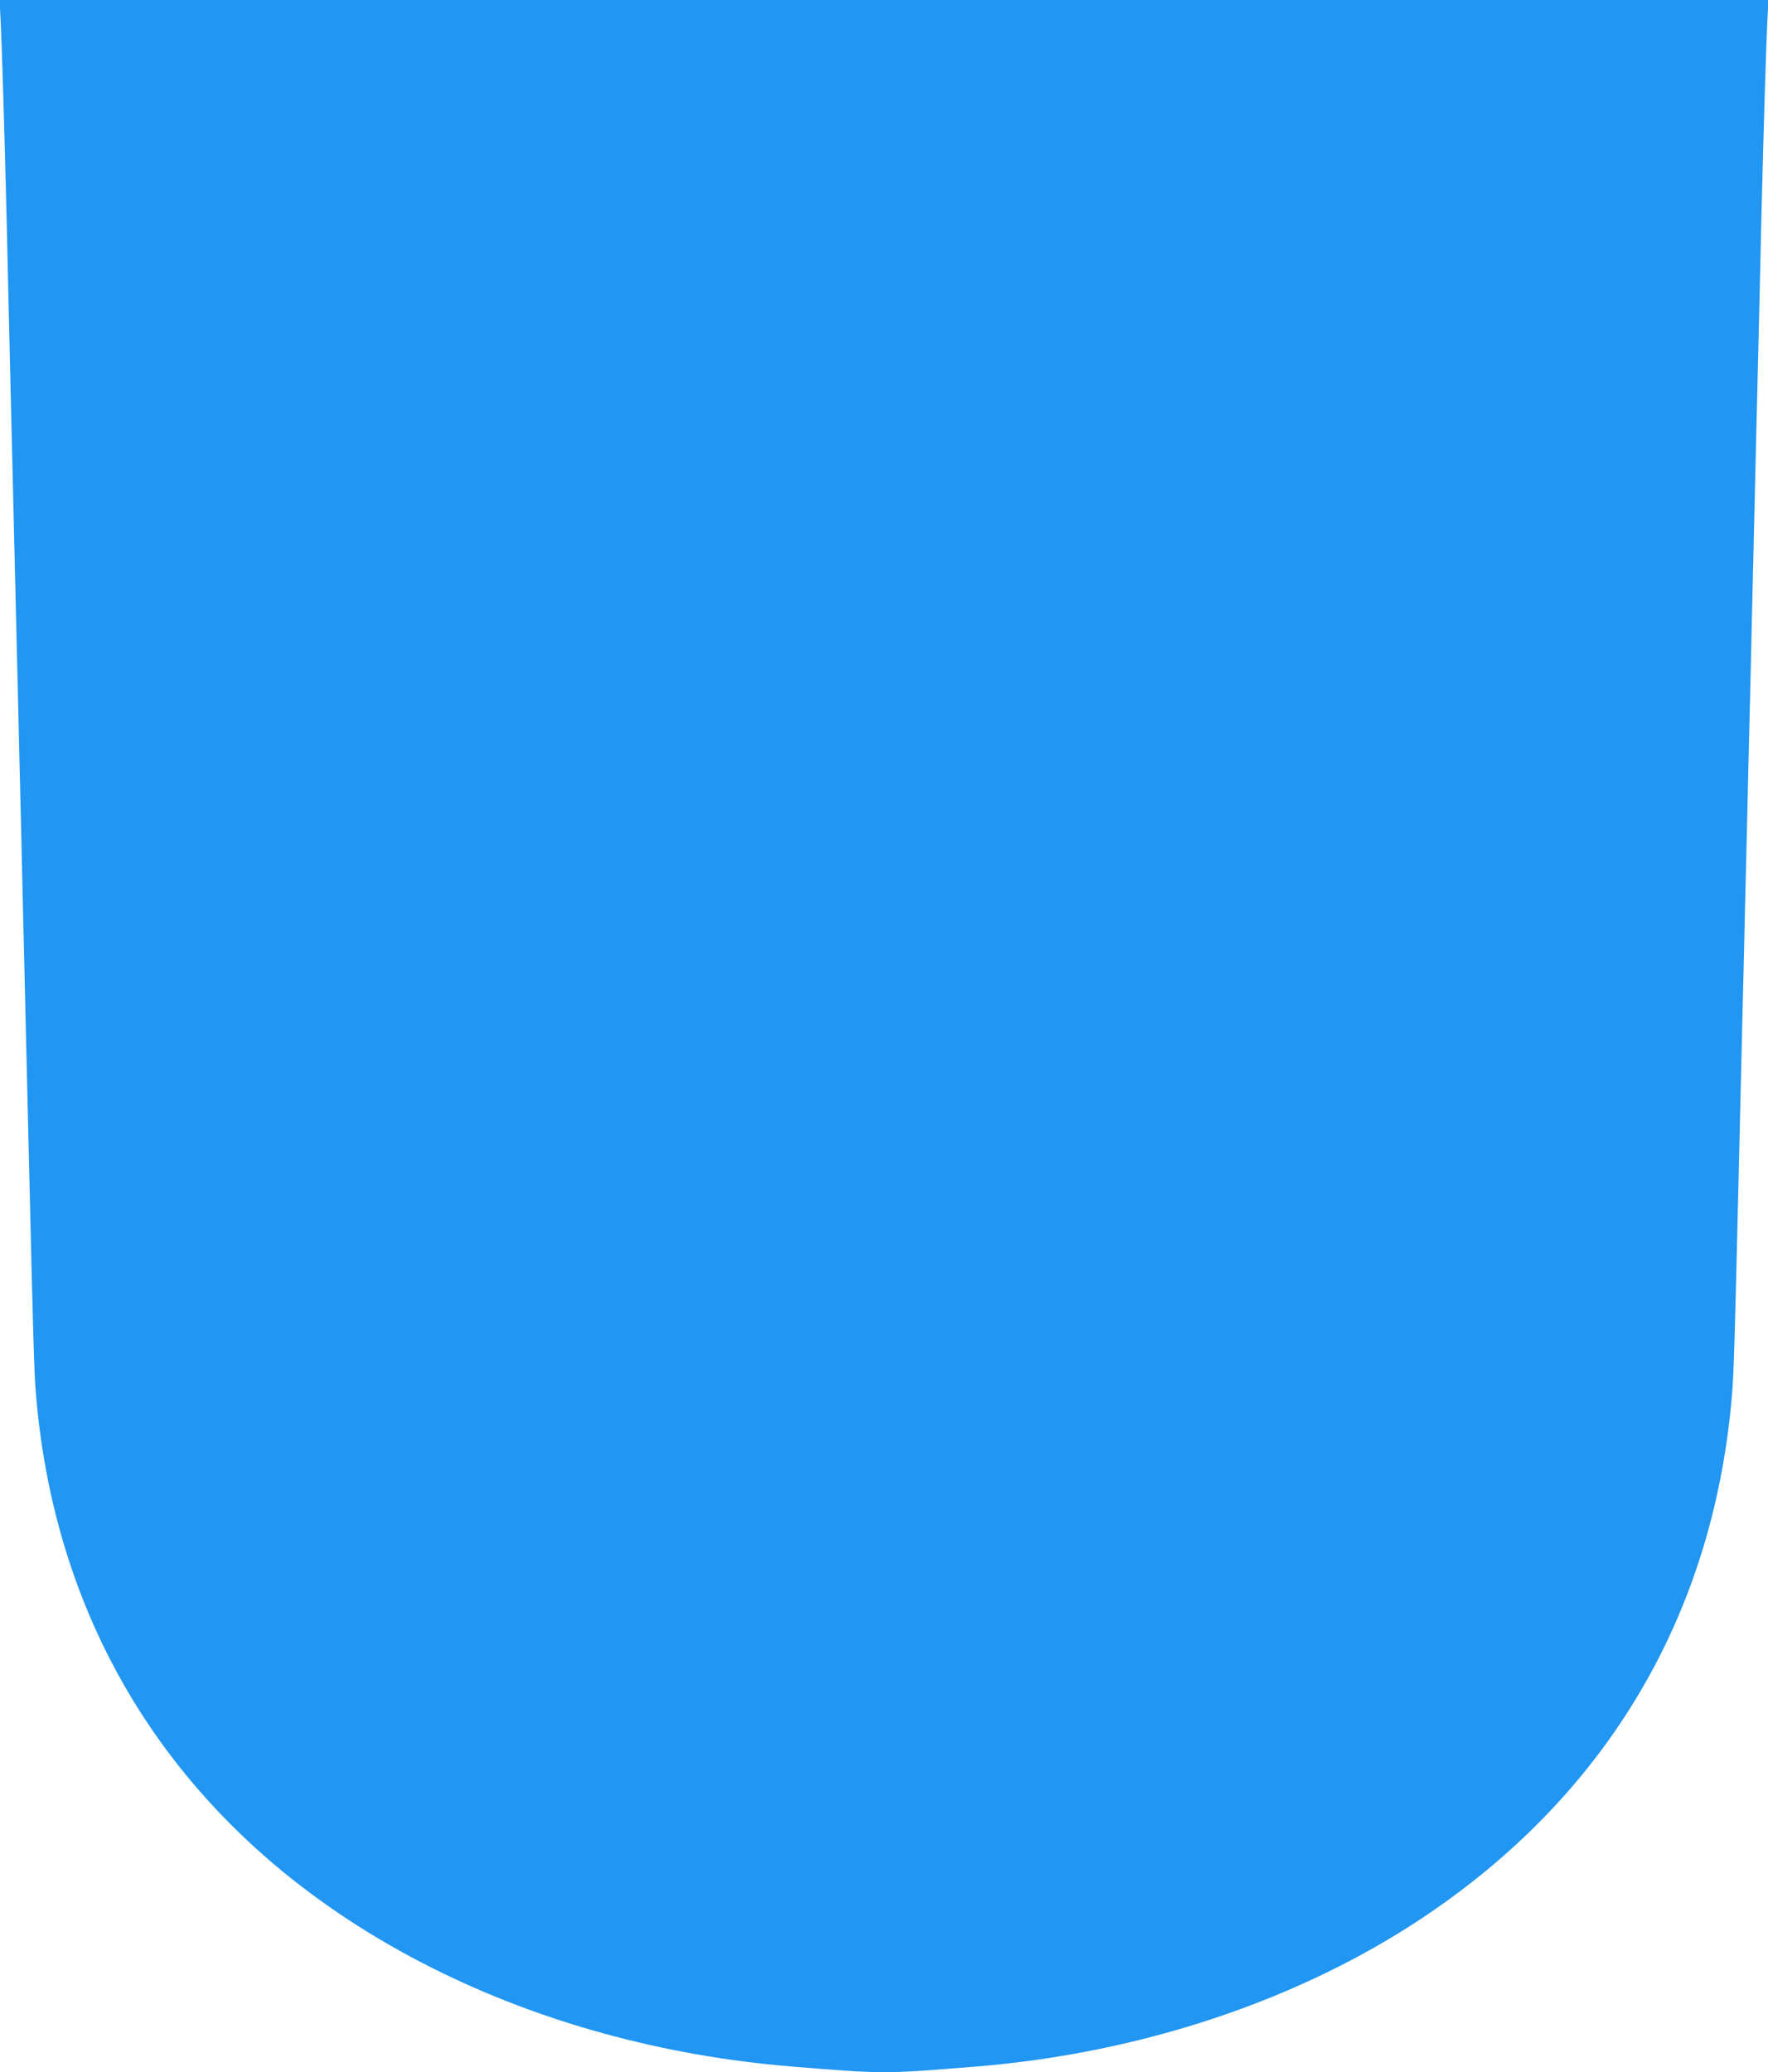 <?xml version="1.0" standalone="no"?>
<!DOCTYPE svg PUBLIC "-//W3C//DTD SVG 20010904//EN"
 "http://www.w3.org/TR/2001/REC-SVG-20010904/DTD/svg10.dtd">
<svg version="1.0" xmlns="http://www.w3.org/2000/svg"
 width="1092pt" height="1280pt" viewBox="0 0 1092 1280"
 preserveAspectRatio="xMidYMid meet">
<g transform="translate(0,1280) scale(0.1,-0.1)"
fill="#2196f3" stroke="none">
<path d="M3 12693 c8 -152 24 -678 37 -1208 6 -247 15 -634 20 -860 5 -225 14
-600 20 -832 5 -233 15 -612 20 -843 6 -231 15 -609 20 -840 6 -231 15 -610
20 -842 14 -597 28 -1183 40 -1683 25 -1057 31 -1248 40 -1370 122 -1579 983
-2834 2450 -3571 665 -334 1427 -543 2215 -608 578 -47 572 -47 1150 0 1010
83 1980 406 2745 914 1152 765 1814 1890 1920 3265 9 122 15 313 40 1370 6
237 15 618 20 848 6 229 15 606 20 837 6 231 15 610 20 843 6 232 15 610 20
840 21 894 30 1277 40 1672 5 226 14 613 20 860 13 530 29 1056 37 1208 l6
107 -5463 0 -5463 0 6 -107z"/>
</g>
</svg>

